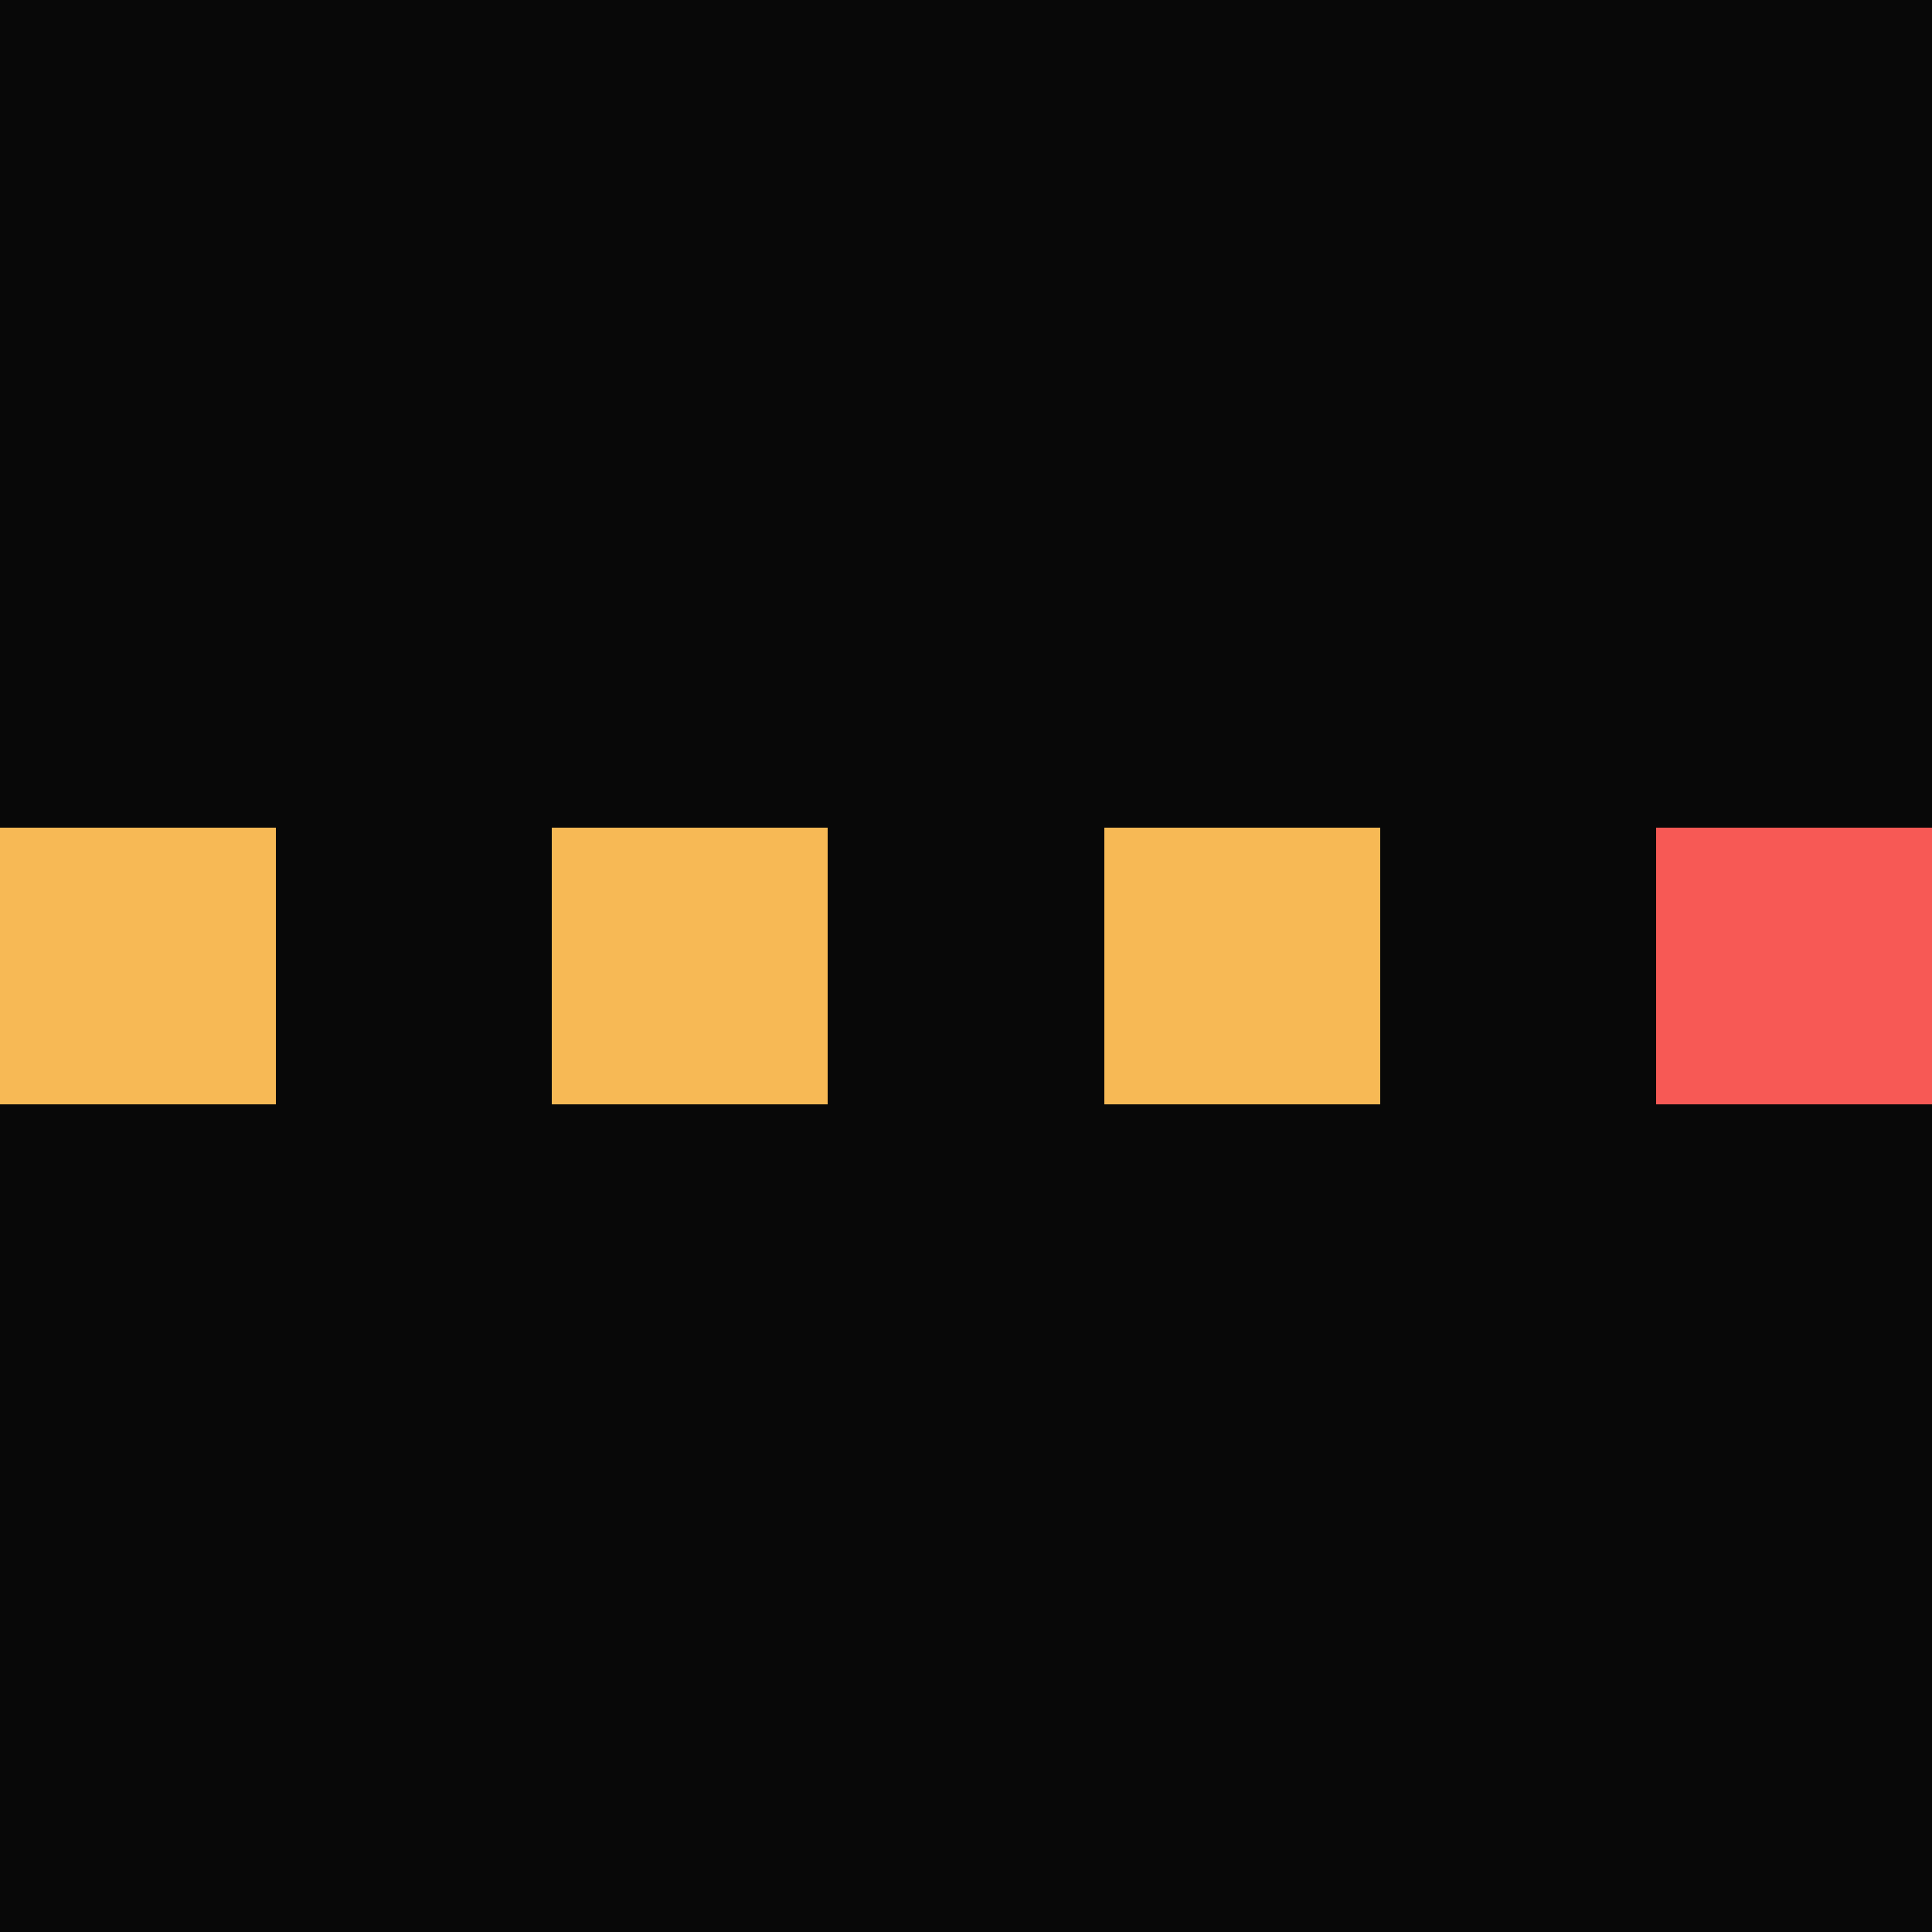 <?xml version='1.0' encoding='utf-8'?>
<ns0:svg xmlns:ns0="http://www.w3.org/2000/svg" viewBox="0 0 7 7" width="140" height="140" shape-rendering="crispEdges">
    <ns0:rect x="-1" y="-1" width="9" height="9" fill="#080808" />
    <ns0:rect id="px_f75955_m_0" x="6" y="3" width="1" height="1" fill="#f75955" shape-rendering="crispEdges">
        <ns0:animate attributeName="x" begin="500ms" values="6;5" dur="900ms" fill="freeze" keySplines="0.25 0.1 0.25 1" keyTimes="0;1" calcMode="spline" />
        <ns0:animate attributeName="y" begin="500ms" values="3;4" dur="900ms" fill="freeze" keySplines="0.25 0.1 0.25 1" keyTimes="0;1" calcMode="spline" />
    </ns0:rect>
    <ns0:rect id="px_f75955_in_0" x="5" y="4" width="1" height="1" fill="#f75955" shape-rendering="crispEdges" visibility="hidden">
        <ns0:set attributeName="visibility" to="visible" begin="1400ms" fill="freeze" />
        <ns0:animate attributeName="x" begin="1400ms" values="5;4" dur="900ms" fill="freeze" keySplines="0.25 0.1 0.25 1" keyTimes="0;1" calcMode="spline" />
        <ns0:animate attributeName="y" begin="1400ms" values="4;4" dur="900ms" fill="freeze" keySplines="0.25 0.1 0.25 1" keyTimes="0;1" calcMode="spline" />
    </ns0:rect>
    <ns0:rect id="px_f7b955_m_0" x="0" y="3" width="1" height="1" fill="#f7b955" shape-rendering="crispEdges">
        <ns0:animate attributeName="x" begin="500ms" values="0;2" dur="900ms" fill="freeze" keySplines="0.25 0.1 0.25 1" keyTimes="0;1" calcMode="spline" />
        <ns0:animate attributeName="y" begin="500ms" values="3;3" dur="900ms" fill="freeze" keySplines="0.25 0.1 0.25 1" keyTimes="0;1" calcMode="spline" />
    </ns0:rect>
    <ns0:rect id="px_f7b955_m_1" x="2" y="3" width="1" height="1" fill="#f7b955" shape-rendering="crispEdges">
        <ns0:animate attributeName="x" begin="500ms" values="2;1" dur="900ms" fill="freeze" keySplines="0.25 0.1 0.25 1" keyTimes="0;1" calcMode="spline" />
        <ns0:animate attributeName="y" begin="500ms" values="3;2" dur="900ms" fill="freeze" keySplines="0.25 0.1 0.25 1" keyTimes="0;1" calcMode="spline" />
    </ns0:rect>
    <ns0:rect id="px_f7b955_m_2" x="4" y="3" width="1" height="1" fill="#f7b955" shape-rendering="crispEdges">
        <ns0:animate attributeName="x" begin="500ms" values="4;1" dur="900ms" fill="freeze" keySplines="0.25 0.1 0.25 1" keyTimes="0;1" calcMode="spline" />
        <ns0:animate attributeName="y" begin="500ms" values="3;4" dur="900ms" fill="freeze" keySplines="0.25 0.1 0.25 1" keyTimes="0;1" calcMode="spline" />
    </ns0:rect>

</ns0:svg>